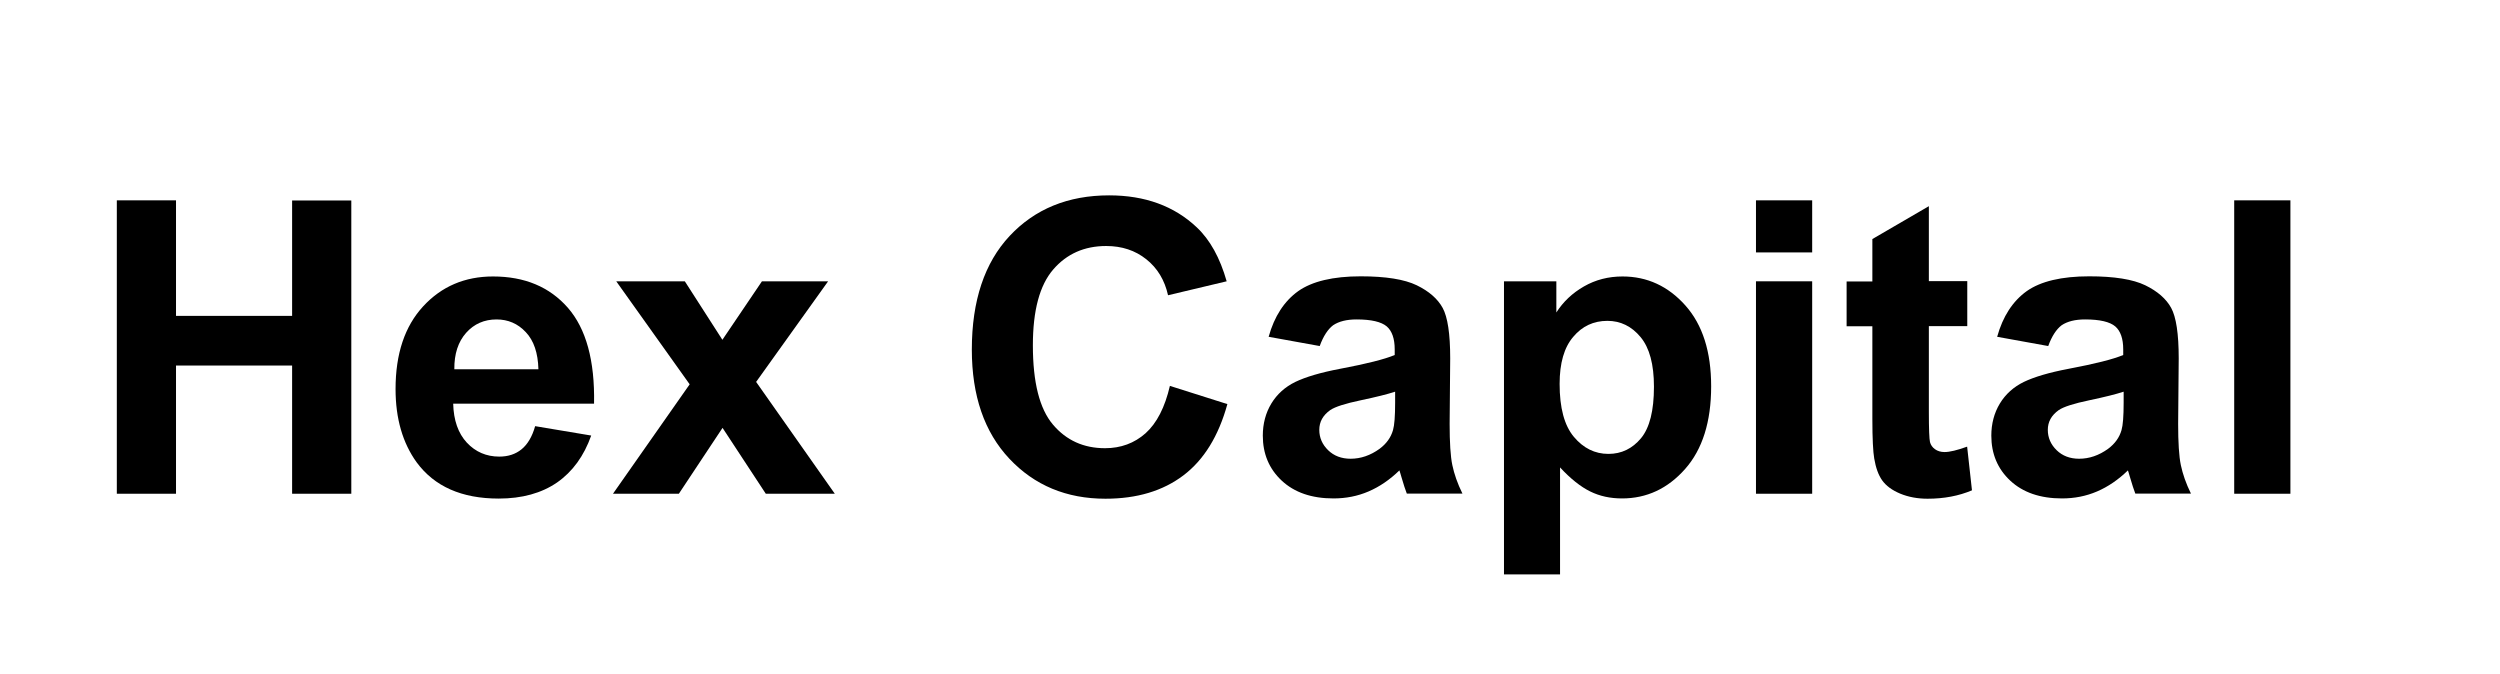 <svg version="1.1" xmlns="http://www.w3.org/2000/svg" xmlns:xlink="http://www.w3.org/1999/xlink" x="0px" y="0px" viewBox="0 0 1757 474" style="enable-background:new 0 0 1757 474;" xml:space="preserve">
			<g id="Desktop-HD">
			<g class="st0">
			<path d="M82.1,347V140.8h41.6V222h81.6v-81.1h41.6V347h-41.6v-90.1h-81.6V347H82.1z"></path>
			<path d="M376.1,299.5l39.4,6.6c-5.1,14.4-13.1,25.4-24,33c-10.9,7.5-24.6,11.3-41,11.3c-26,0-45.2-8.5-57.7-25.5
				c-9.8-13.6-14.8-30.7-14.8-51.5c0-24.8,6.5-44.1,19.4-58.1c12.9-14,29.3-21,49.1-21c22.2,0,39.7,7.3,52.6,22
				c12.8,14.7,19,37.1,18.4,67.4h-99c0.3,11.7,3.5,20.8,9.6,27.4c6.1,6.5,13.7,9.8,22.8,9.8c6.2,0,11.4-1.7,15.6-5.1
				S374,307,376.1,299.5z M378.4,259.5c-0.3-11.4-3.2-20.1-8.9-26.1c-5.6-6-12.5-8.9-20.5-8.9c-8.6,0-15.8,3.1-21.4,9.4
				c-5.6,6.3-8.4,14.8-8.3,25.6H378.4z"></path>
			<path d="M430.8,347l53.9-76.9l-51.6-72.4h48.2l26.4,41.1l27.8-41.1H582l-50.6,70.7l55.3,78.6h-48.5l-30.4-46.3L477.1,347H430.8z"></path>
			<path d="M822.2,271.2l40.4,12.8c-6.2,22.5-16.5,39.2-30.9,50.1c-14.4,10.9-32.6,16.4-54.8,16.4c-27.4,0-49.9-9.4-67.5-28.1
				c-17.6-18.7-26.4-44.3-26.4-76.7c0-34.3,8.9-61,26.6-79.9s41-28.5,69.9-28.5c25.2,0,45.7,7.5,61.5,22.4c9.4,8.8,16.4,21.5,21.1,38
				l-41.2,9.8c-2.4-10.7-7.5-19.1-15.3-25.3s-17.1-9.3-28.2-9.3c-15.3,0-27.7,5.5-37.2,16.5c-9.5,11-14.3,28.7-14.3,53.3
				c0,26.1,4.7,44.6,14.1,55.7c9.4,11.1,21.6,16.6,36.6,16.6c11.1,0,20.6-3.5,28.5-10.5C813,297.4,818.7,286.3,822.2,271.2z"></path>
			<path d="M927.5,243.2l-35.9-6.5c4-14.4,11-25.1,20.8-32.1c9.8-6.9,24.5-10.4,43.9-10.4c17.6,0,30.7,2.1,39.4,6.3
				c8.6,4.2,14.7,9.5,18.2,15.9c3.5,6.4,5.3,18.2,5.3,35.4l-0.4,46.1c0,13.1,0.6,22.8,1.9,29c1.3,6.2,3.6,12.9,7.1,20h-39.1
				c-1-2.6-2.3-6.5-3.8-11.7c-0.7-2.3-1.1-3.9-1.4-4.6c-6.8,6.6-14,11.5-21.7,14.8c-7.7,3.3-15.9,4.9-24.6,4.9
				c-15.4,0-27.5-4.2-36.4-12.5c-8.9-8.3-13.3-18.9-13.3-31.6c0-8.4,2-16,6-22.6c4-6.6,9.7-11.7,16.9-15.2c7.3-3.5,17.7-6.6,31.4-9.2
				c18.5-3.5,31.3-6.7,38.4-9.7v-3.9c0-7.6-1.9-13-5.6-16.2c-3.8-3.2-10.8-4.9-21.2-4.9c-7,0-12.5,1.4-16.5,4.1
				C933.2,231.4,930,236.3,927.5,243.2z M980.4,275.3c-5.1,1.7-13.1,3.7-24,6c-11,2.3-18.1,4.6-21.5,6.9c-5.2,3.7-7.7,8.3-7.7,13.9
				c0,5.5,2.1,10.3,6.2,14.3c4.1,4,9.4,6,15.8,6c7.1,0,13.9-2.3,20.4-7c4.8-3.6,7.9-7.9,9.4-13.1c1-3.4,1.5-9.8,1.5-19.3V275.3z"></path>
			<path d="M1057,197.7h36.8v21.9c4.8-7.5,11.2-13.6,19.4-18.3c8.2-4.7,17.2-7,27.1-7c17.3,0,32.1,6.8,44.2,20.4
				c12.1,13.6,18.1,32.5,18.1,56.8c0,24.9-6.1,44.3-18.3,58.1c-12.2,13.8-27,20.7-44.3,20.7c-8.3,0-15.7-1.6-22.4-4.9
				c-6.7-3.3-13.8-8.9-21.2-16.9v75.2H1057V197.7z M1096.1,269.8c0,16.8,3.3,29.2,10,37.2c6.7,8,14.8,12,24.3,12
				c9.2,0,16.8-3.7,22.9-11c6.1-7.4,9.1-19.4,9.1-36.2c0-15.7-3.1-27.3-9.4-34.9c-6.3-7.6-14.1-11.4-23.3-11.4
				c-9.7,0-17.7,3.7-24,11.2C1099.3,244.1,1096.1,255.2,1096.1,269.8z"></path>
			<path d="M1234.1,177.4v-36.6h39.5v36.6H1234.1z M1234.1,347V197.7h39.5V347H1234.1z"></path>
			<path d="M1382.6,197.7v31.5h-27v60.2c0,12.2,0.3,19.3,0.8,21.3c0.5,2,1.7,3.7,3.5,5c1.8,1.3,4.1,2,6.7,2c3.7,0,9-1.3,15.9-3.8
				l3.4,30.7c-9.2,3.9-19.6,5.9-31.2,5.9c-7.1,0-13.5-1.2-19.3-3.6c-5.7-2.4-9.9-5.5-12.6-9.3s-4.5-8.9-5.6-15.4
				c-0.8-4.6-1.3-13.9-1.3-27.8v-65.1h-18.1v-31.5h18.1V168l39.7-23.1v52.7H1382.6z"></path>
			<path d="M1439.5,243.2l-35.9-6.5c4-14.4,11-25.1,20.8-32.1c9.8-6.9,24.5-10.4,43.9-10.4c17.6,0,30.7,2.1,39.4,6.3
				c8.6,4.2,14.7,9.5,18.2,15.9c3.5,6.4,5.3,18.2,5.3,35.4l-0.4,46.1c0,13.1,0.6,22.8,1.9,29c1.3,6.2,3.6,12.9,7.1,20h-39.1
				c-1-2.6-2.3-6.5-3.8-11.7c-0.7-2.3-1.1-3.9-1.4-4.6c-6.8,6.6-14,11.5-21.7,14.8c-7.7,3.3-15.9,4.9-24.6,4.9
				c-15.4,0-27.5-4.2-36.4-12.5c-8.9-8.3-13.3-18.9-13.3-31.6c0-8.4,2-16,6-22.6c4-6.6,9.7-11.7,16.9-15.2c7.3-3.5,17.7-6.6,31.4-9.2
				c18.5-3.5,31.3-6.7,38.4-9.7v-3.9c0-7.6-1.9-13-5.6-16.2c-3.8-3.2-10.8-4.9-21.2-4.9c-7,0-12.5,1.4-16.5,4.1
				C1445.2,231.4,1442,236.3,1439.5,243.2z M1492.4,275.3c-5.1,1.7-13.1,3.7-24,6c-11,2.3-18.1,4.6-21.5,6.9
				c-5.2,3.7-7.7,8.3-7.7,13.9c0,5.5,2.1,10.3,6.2,14.3c4.1,4,9.4,6,15.8,6c7.1,0,13.9-2.3,20.4-7c4.8-3.6,7.9-7.9,9.4-13.1
				c1-3.4,1.5-9.8,1.5-19.3V275.3z"></path>
			<path d="M1570.2,347V140.8h39.5V347H1570.2z"></path>
			</g>
			</g>
		</svg>
